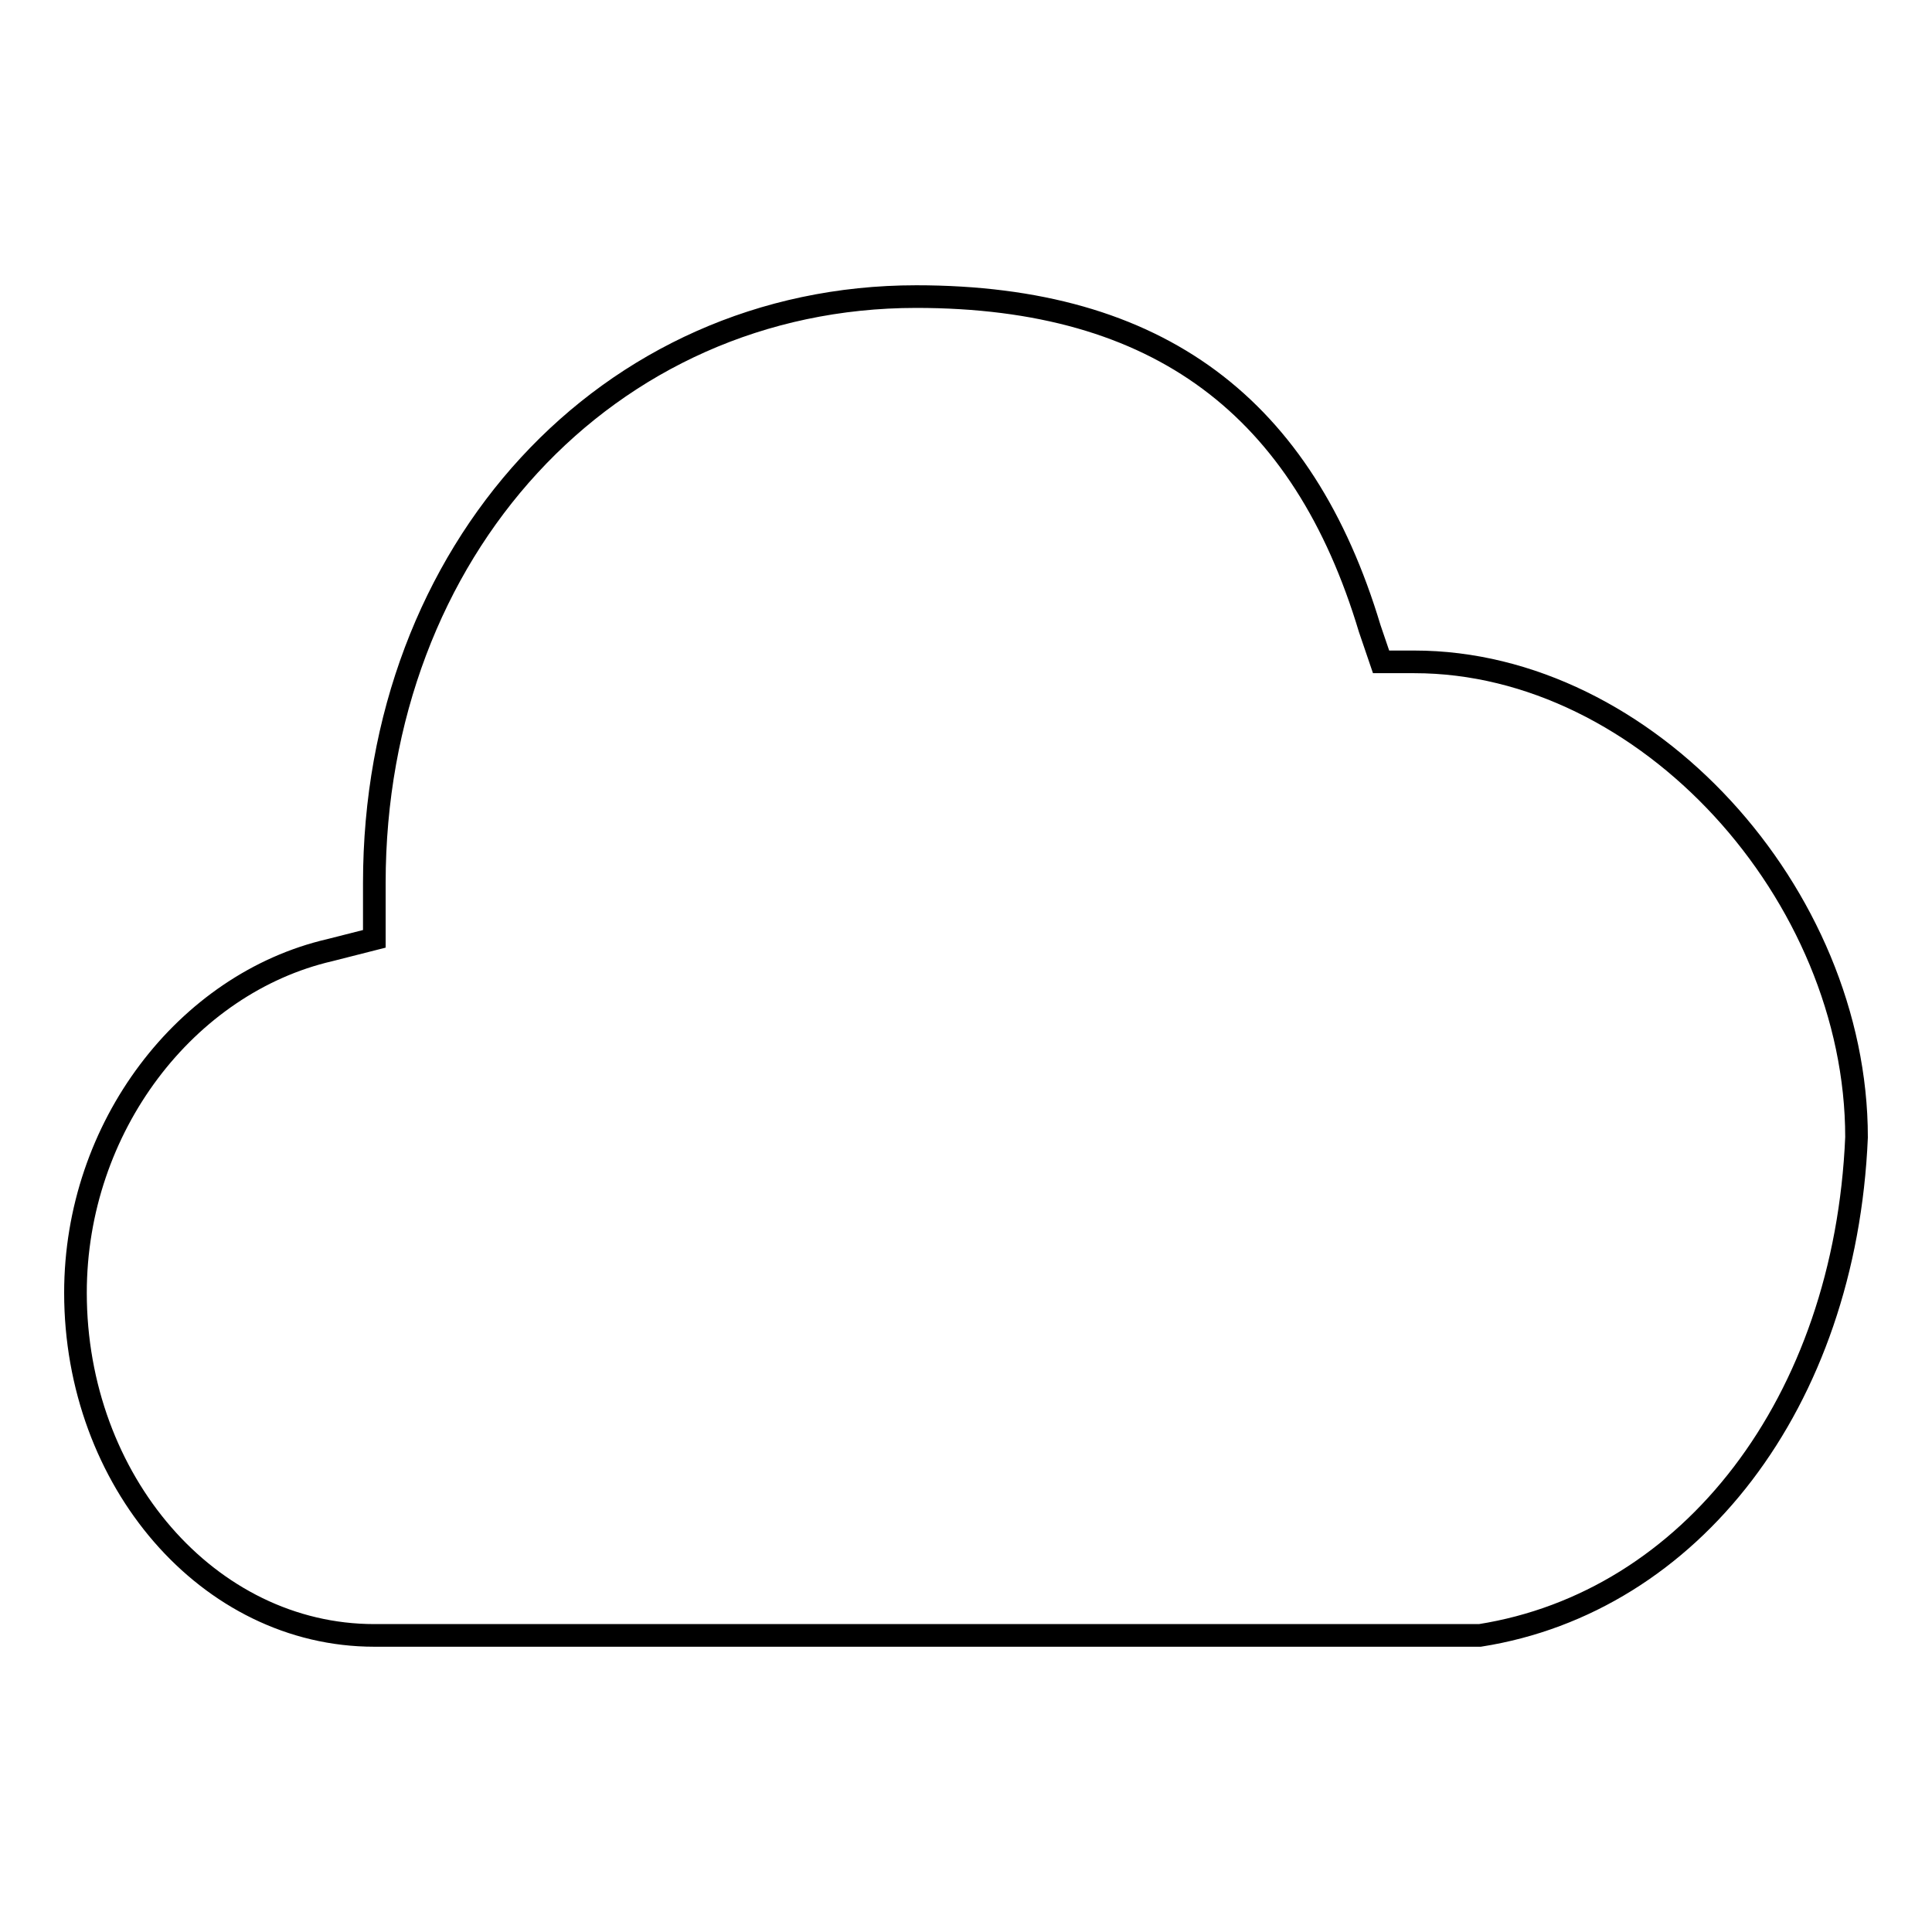 <?xml version="1.0" encoding="utf-8"?>
<!-- Svg Vector Icons : http://www.onlinewebfonts.com/icon -->
<!DOCTYPE svg PUBLIC "-//W3C//DTD SVG 1.1//EN" "http://www.w3.org/Graphics/SVG/1.1/DTD/svg11.dtd">
<svg version="1.1" xmlns="http://www.w3.org/2000/svg" xmlns:xlink="http://www.w3.org/1999/xlink" x="0px" y="0px" viewBox="0 0 256 256" enable-background="new 0 0 256 256" xml:space="preserve">
<g><g><path stroke-width="3" fill-opacity="0" stroke="#000000"  d="M196.1,216.7h-4.4H49.6c-22,0-39.6-20.5-39.6-45.4c0-22,14.7-41,33.7-45.4l5.9-1.5V117c0-44,30.8-77.7,71.8-77.7c32.2,0,51.3,14.7,60.1,44l1.5,4.4h4.4c30.8,0,58.6,30.8,58.6,63C244.5,185.9,224,212.3,196.1,216.7z"/></g></g>
</svg>